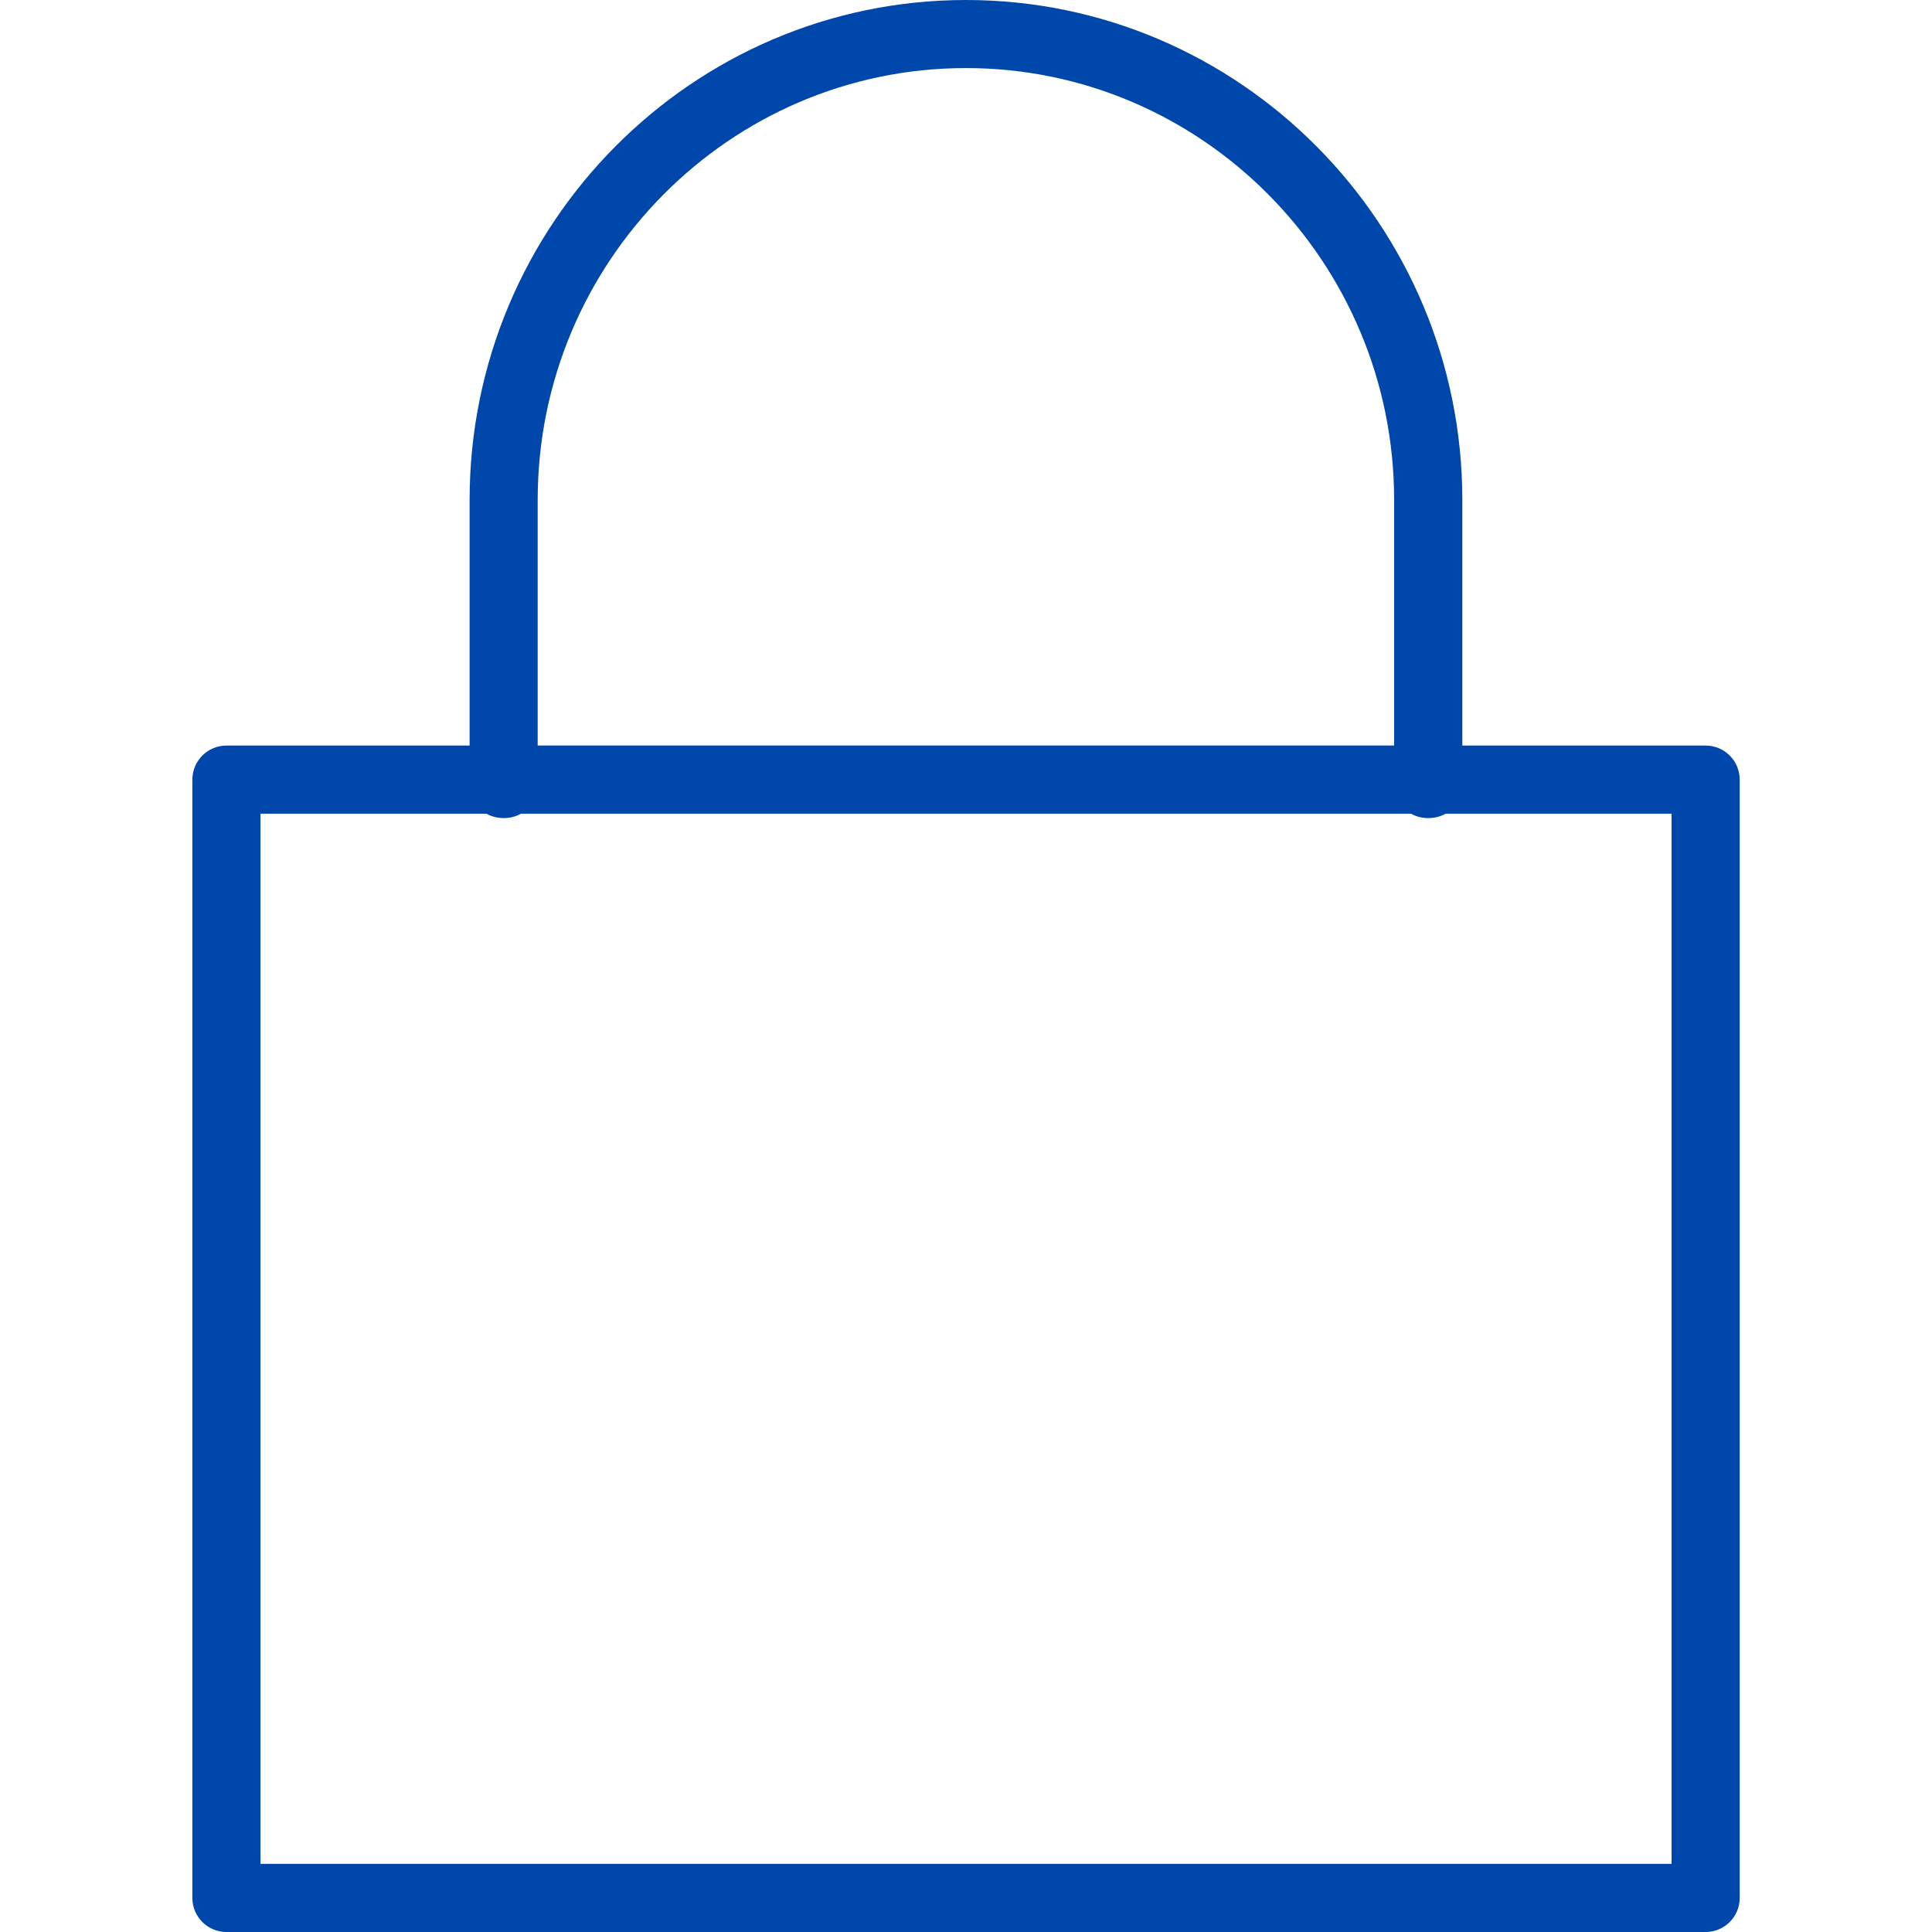 <svg xmlns="http://www.w3.org/2000/svg" id="uuid-e302084a-1ceb-4436-942e-35aba0255dae" data-name="Layer 1" viewBox="0 0 300 300"><defs><style> .uuid-e8fe7196-d930-48f2-8ab5-6106307fb664 { fill: #0047ab; } </style></defs><path class="uuid-e8fe7196-d930-48f2-8ab5-6106307fb664" d="M264.84,300H35.16c-2.92,0-5.29-2.37-5.29-5.29V121.06c0-2.92,2.37-5.29,5.29-5.29h37.76v-38.12C72.92,34.83,107.5,0,150,0s77.07,34.83,77.07,77.65v38.12h37.78c2.92,0,5.29,2.37,5.29,5.29v173.65c0,2.92-2.37,5.29-5.29,5.29ZM40.45,289.42h219.11V126.35h-35.1c-1.57.91-3.78.91-5.35,0H80.89c-1.57.91-3.78.91-5.35,0h-35.09v163.07ZM83.5,115.76h132.98v-38.12c0-36.98-29.83-67.07-66.49-67.07s-66.5,30.09-66.5,67.07v38.12Z"></path></svg>